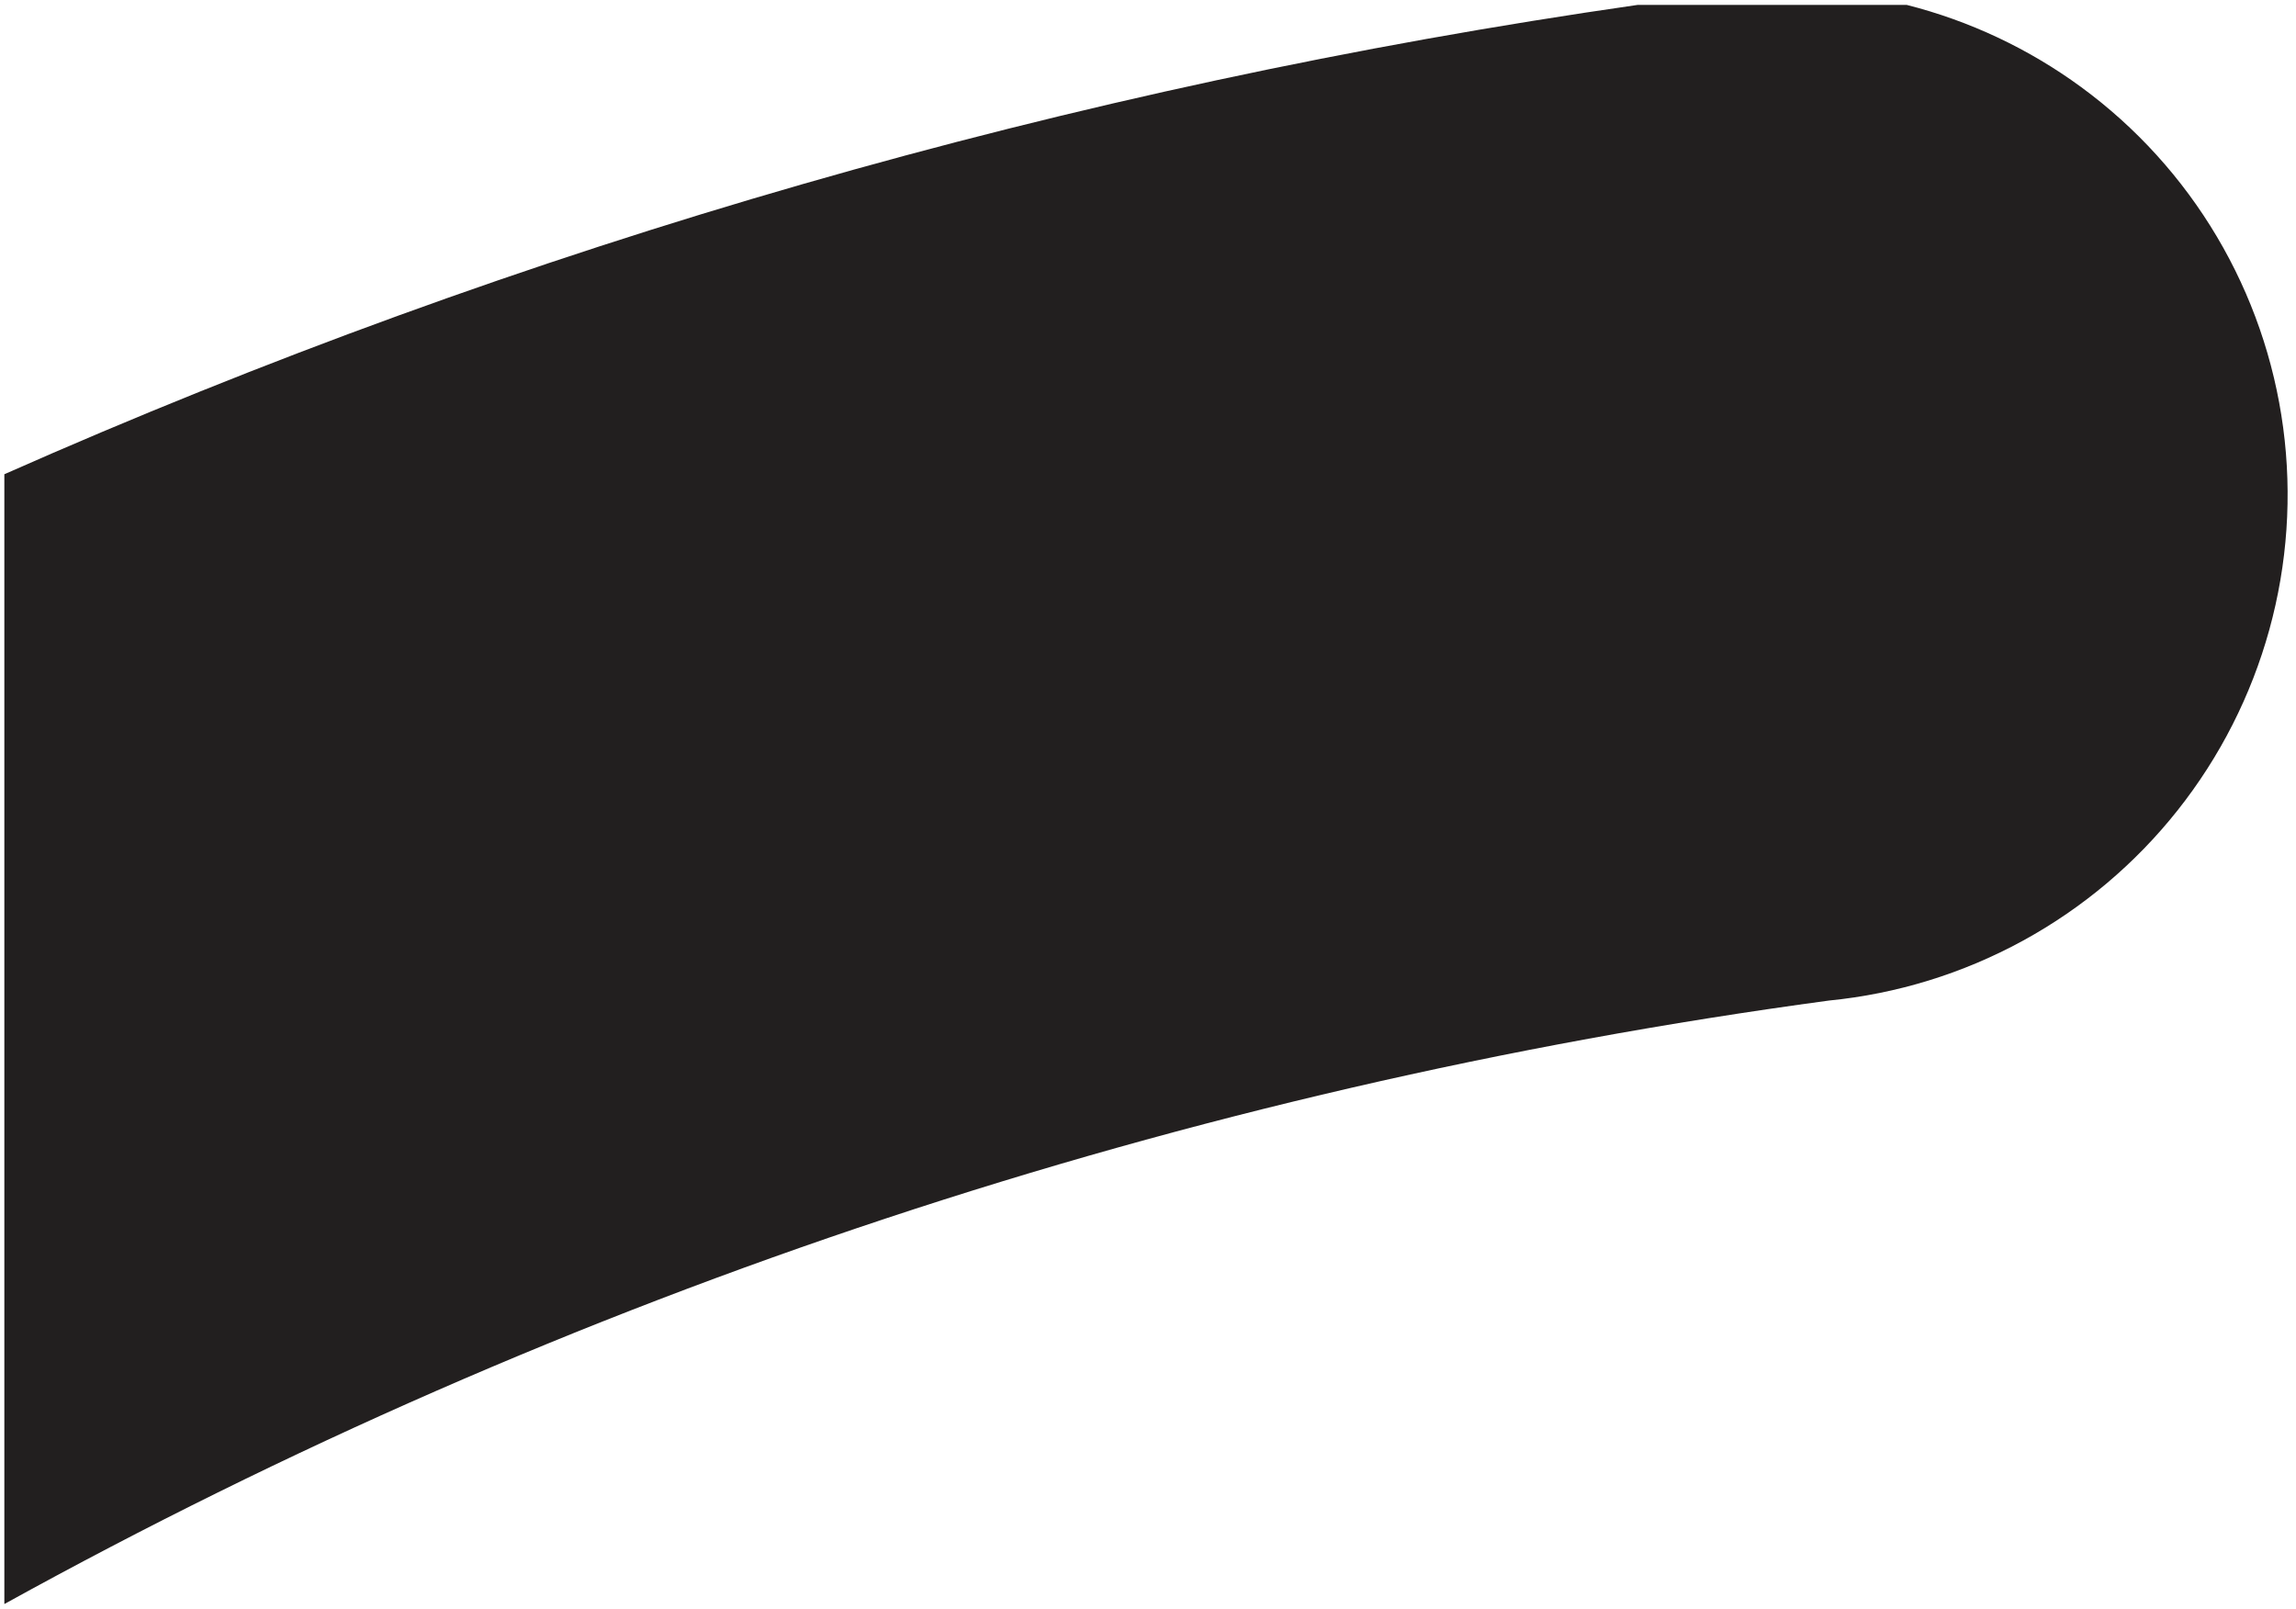 <svg width="264" height="185" viewBox="0 0 264 185" fill="none" xmlns="http://www.w3.org/2000/svg" xmlns:xlink="http://www.w3.org/1999/xlink">
<path fill-rule="evenodd" clip-rule="evenodd" d="M219.231 0.561C226.463 2.394 233.276 5.601 239.295 10.012C245.607 14.637 250.917 20.49 254.908 27.22C258.9 33.951 261.491 41.422 262.526 49.186C263.561 56.95 263.02 64.847 260.933 72.406C258.847 79.964 255.259 87.029 250.384 93.177C245.509 99.326 239.447 104.431 232.56 108.189C225.674 111.947 218.103 114.28 210.303 115.048C136.221 125.04 65.142 148.738 0.5 184.44V54.531C59.995 28.181 123.152 9.918 188.316 0.561H219.231Z" fill="#221F1F"/>
<path fill-rule="evenodd" clip-rule="evenodd" d="M219.231 0.561C226.463 2.394 233.276 5.601 239.295 10.012C245.607 14.637 250.917 20.49 254.908 27.22C258.9 33.951 261.491 41.422 262.526 49.186C263.561 56.95 263.02 64.847 260.933 72.406C258.847 79.964 255.259 87.029 250.384 93.177C245.509 99.326 239.447 104.431 232.56 108.189C225.674 111.947 218.103 114.28 210.303 115.048C136.221 125.04 65.142 148.738 0.5 184.44V54.531C59.995 28.181 123.152 9.918 188.316 0.561H219.231Z" fill="url(#pattern0)"/>
<defs>
<pattern id="pattern0" patternContentUnits="objectBoundingBox" width="1" height="1">
<use xlink:href="#image0_4051_130726" transform="matrix(0.002 0 0 0.003 -0.345 0)"/>
</pattern>
</defs>
</svg>
